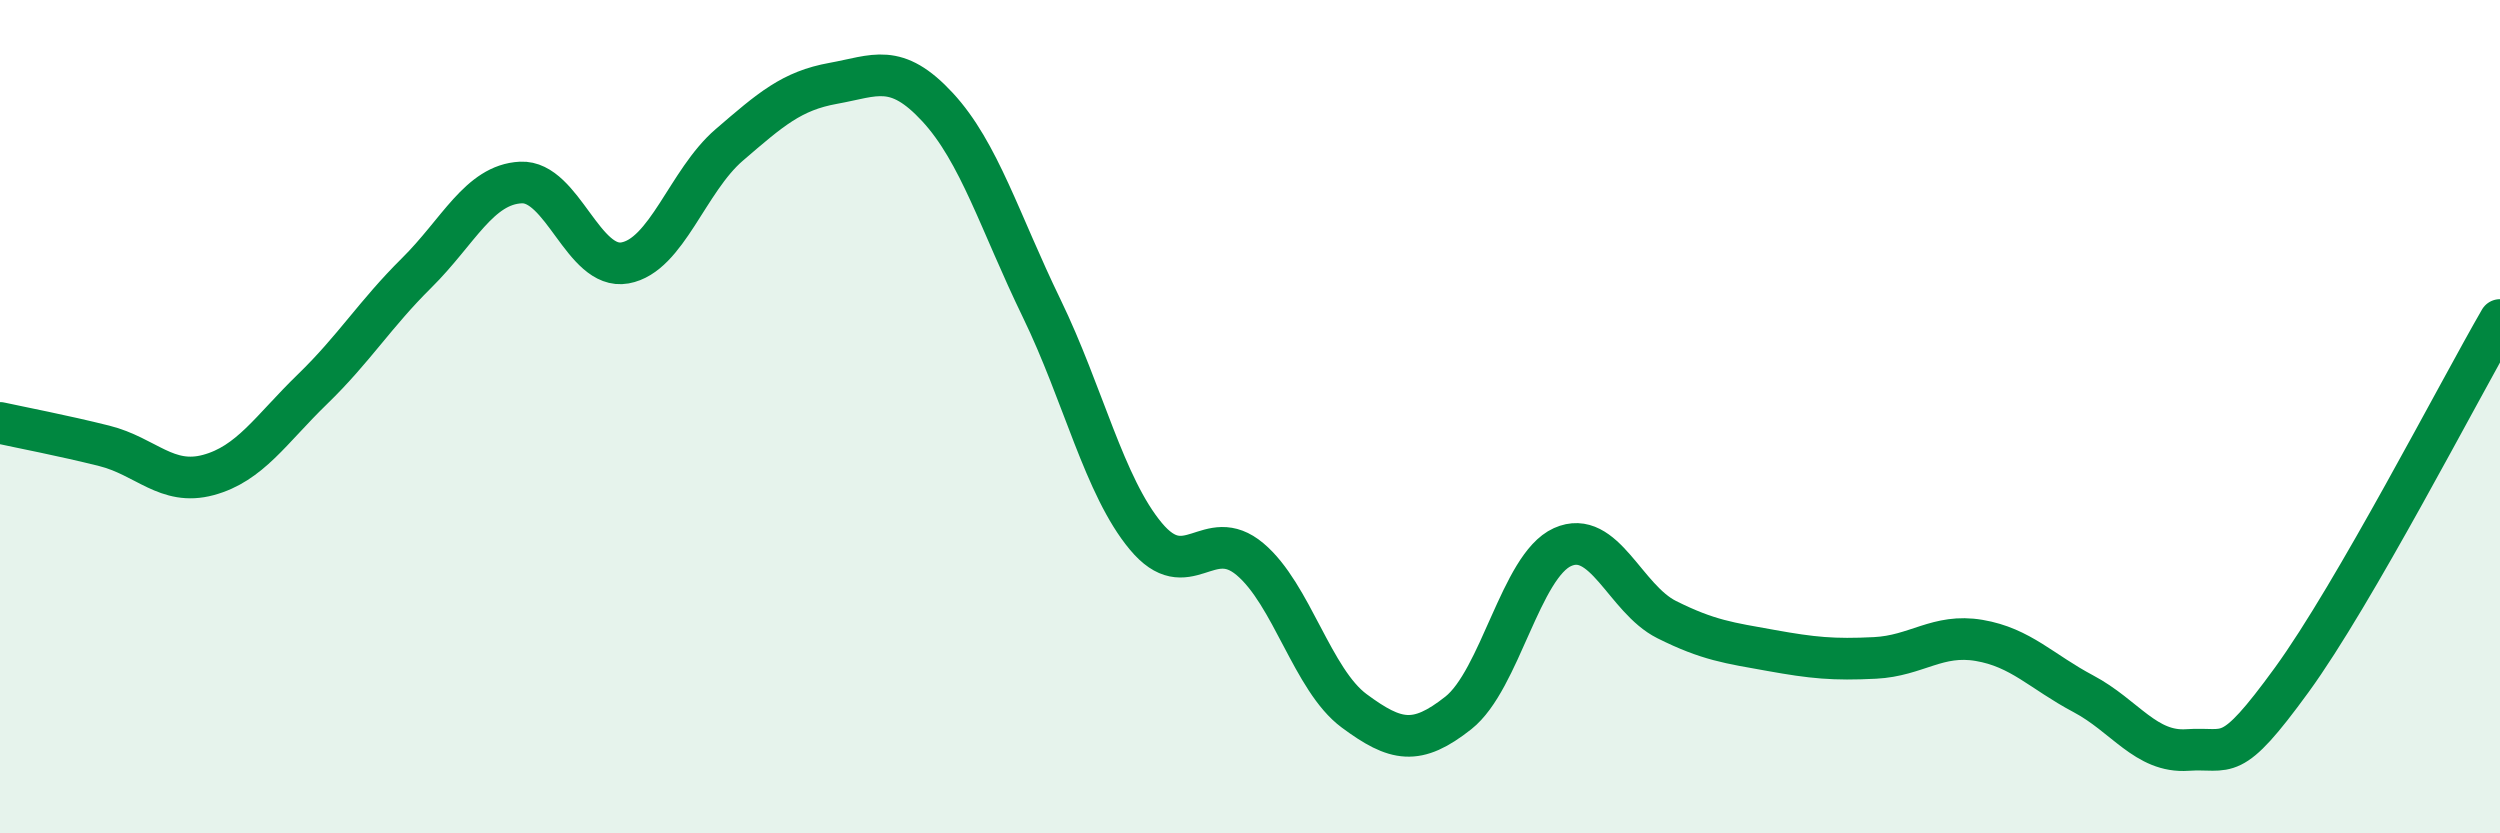 
    <svg width="60" height="20" viewBox="0 0 60 20" xmlns="http://www.w3.org/2000/svg">
      <path
        d="M 0,10.15 C 0.5,10.26 1.5,10.45 2.5,10.7 C 3.5,10.95 4,11.67 5,11.4 C 6,11.13 6.5,10.31 7.5,9.34 C 8.5,8.37 9,7.54 10,6.55 C 11,5.56 11.5,4.43 12.5,4.38 C 13.5,4.33 14,6.49 15,6.31 C 16,6.13 16.5,4.34 17.5,3.48 C 18.5,2.62 19,2.18 20,2 C 21,1.82 21.5,1.49 22.5,2.57 C 23.5,3.65 24,5.34 25,7.4 C 26,9.46 26.5,11.67 27.5,12.87 C 28.5,14.07 29,12.58 30,13.42 C 31,14.26 31.5,16.32 32.5,17.06 C 33.5,17.8 34,17.9 35,17.11 C 36,16.32 36.5,13.58 37.5,13.13 C 38.5,12.68 39,14.37 40,14.87 C 41,15.37 41.5,15.43 42.5,15.61 C 43.5,15.79 44,15.84 45,15.79 C 46,15.74 46.5,15.2 47.5,15.37 C 48.5,15.54 49,16.12 50,16.65 C 51,17.18 51.5,18.07 52.5,18 C 53.5,17.93 53.5,18.38 55,16.32 C 56.5,14.26 59,9.41 60,7.68L60 20L0 20Z"
        fill="#008740"
        opacity="0.1"
        stroke-linecap="round"
        stroke-linejoin="round"
      />
      <path
        d="M 0,10.15 C 0.5,10.26 1.5,10.45 2.5,10.7 C 3.5,10.95 4,11.67 5,11.4 C 6,11.13 6.5,10.31 7.5,9.34 C 8.5,8.37 9,7.54 10,6.55 C 11,5.56 11.5,4.43 12.5,4.38 C 13.5,4.33 14,6.49 15,6.31 C 16,6.13 16.5,4.34 17.5,3.48 C 18.5,2.62 19,2.18 20,2 C 21,1.82 21.5,1.49 22.5,2.57 C 23.5,3.65 24,5.34 25,7.4 C 26,9.46 26.5,11.67 27.5,12.87 C 28.5,14.07 29,12.58 30,13.42 C 31,14.26 31.5,16.32 32.5,17.06 C 33.5,17.8 34,17.9 35,17.11 C 36,16.32 36.5,13.58 37.5,13.13 C 38.5,12.68 39,14.37 40,14.87 C 41,15.37 41.5,15.43 42.5,15.61 C 43.5,15.79 44,15.84 45,15.79 C 46,15.74 46.5,15.2 47.5,15.37 C 48.5,15.54 49,16.12 50,16.65 C 51,17.18 51.5,18.07 52.5,18 C 53.5,17.93 53.5,18.38 55,16.32 C 56.5,14.26 59,9.41 60,7.68"
        stroke="#008740"
        stroke-width="1"
        fill="none"
        stroke-linecap="round"
        stroke-linejoin="round"
      />
    </svg>
  